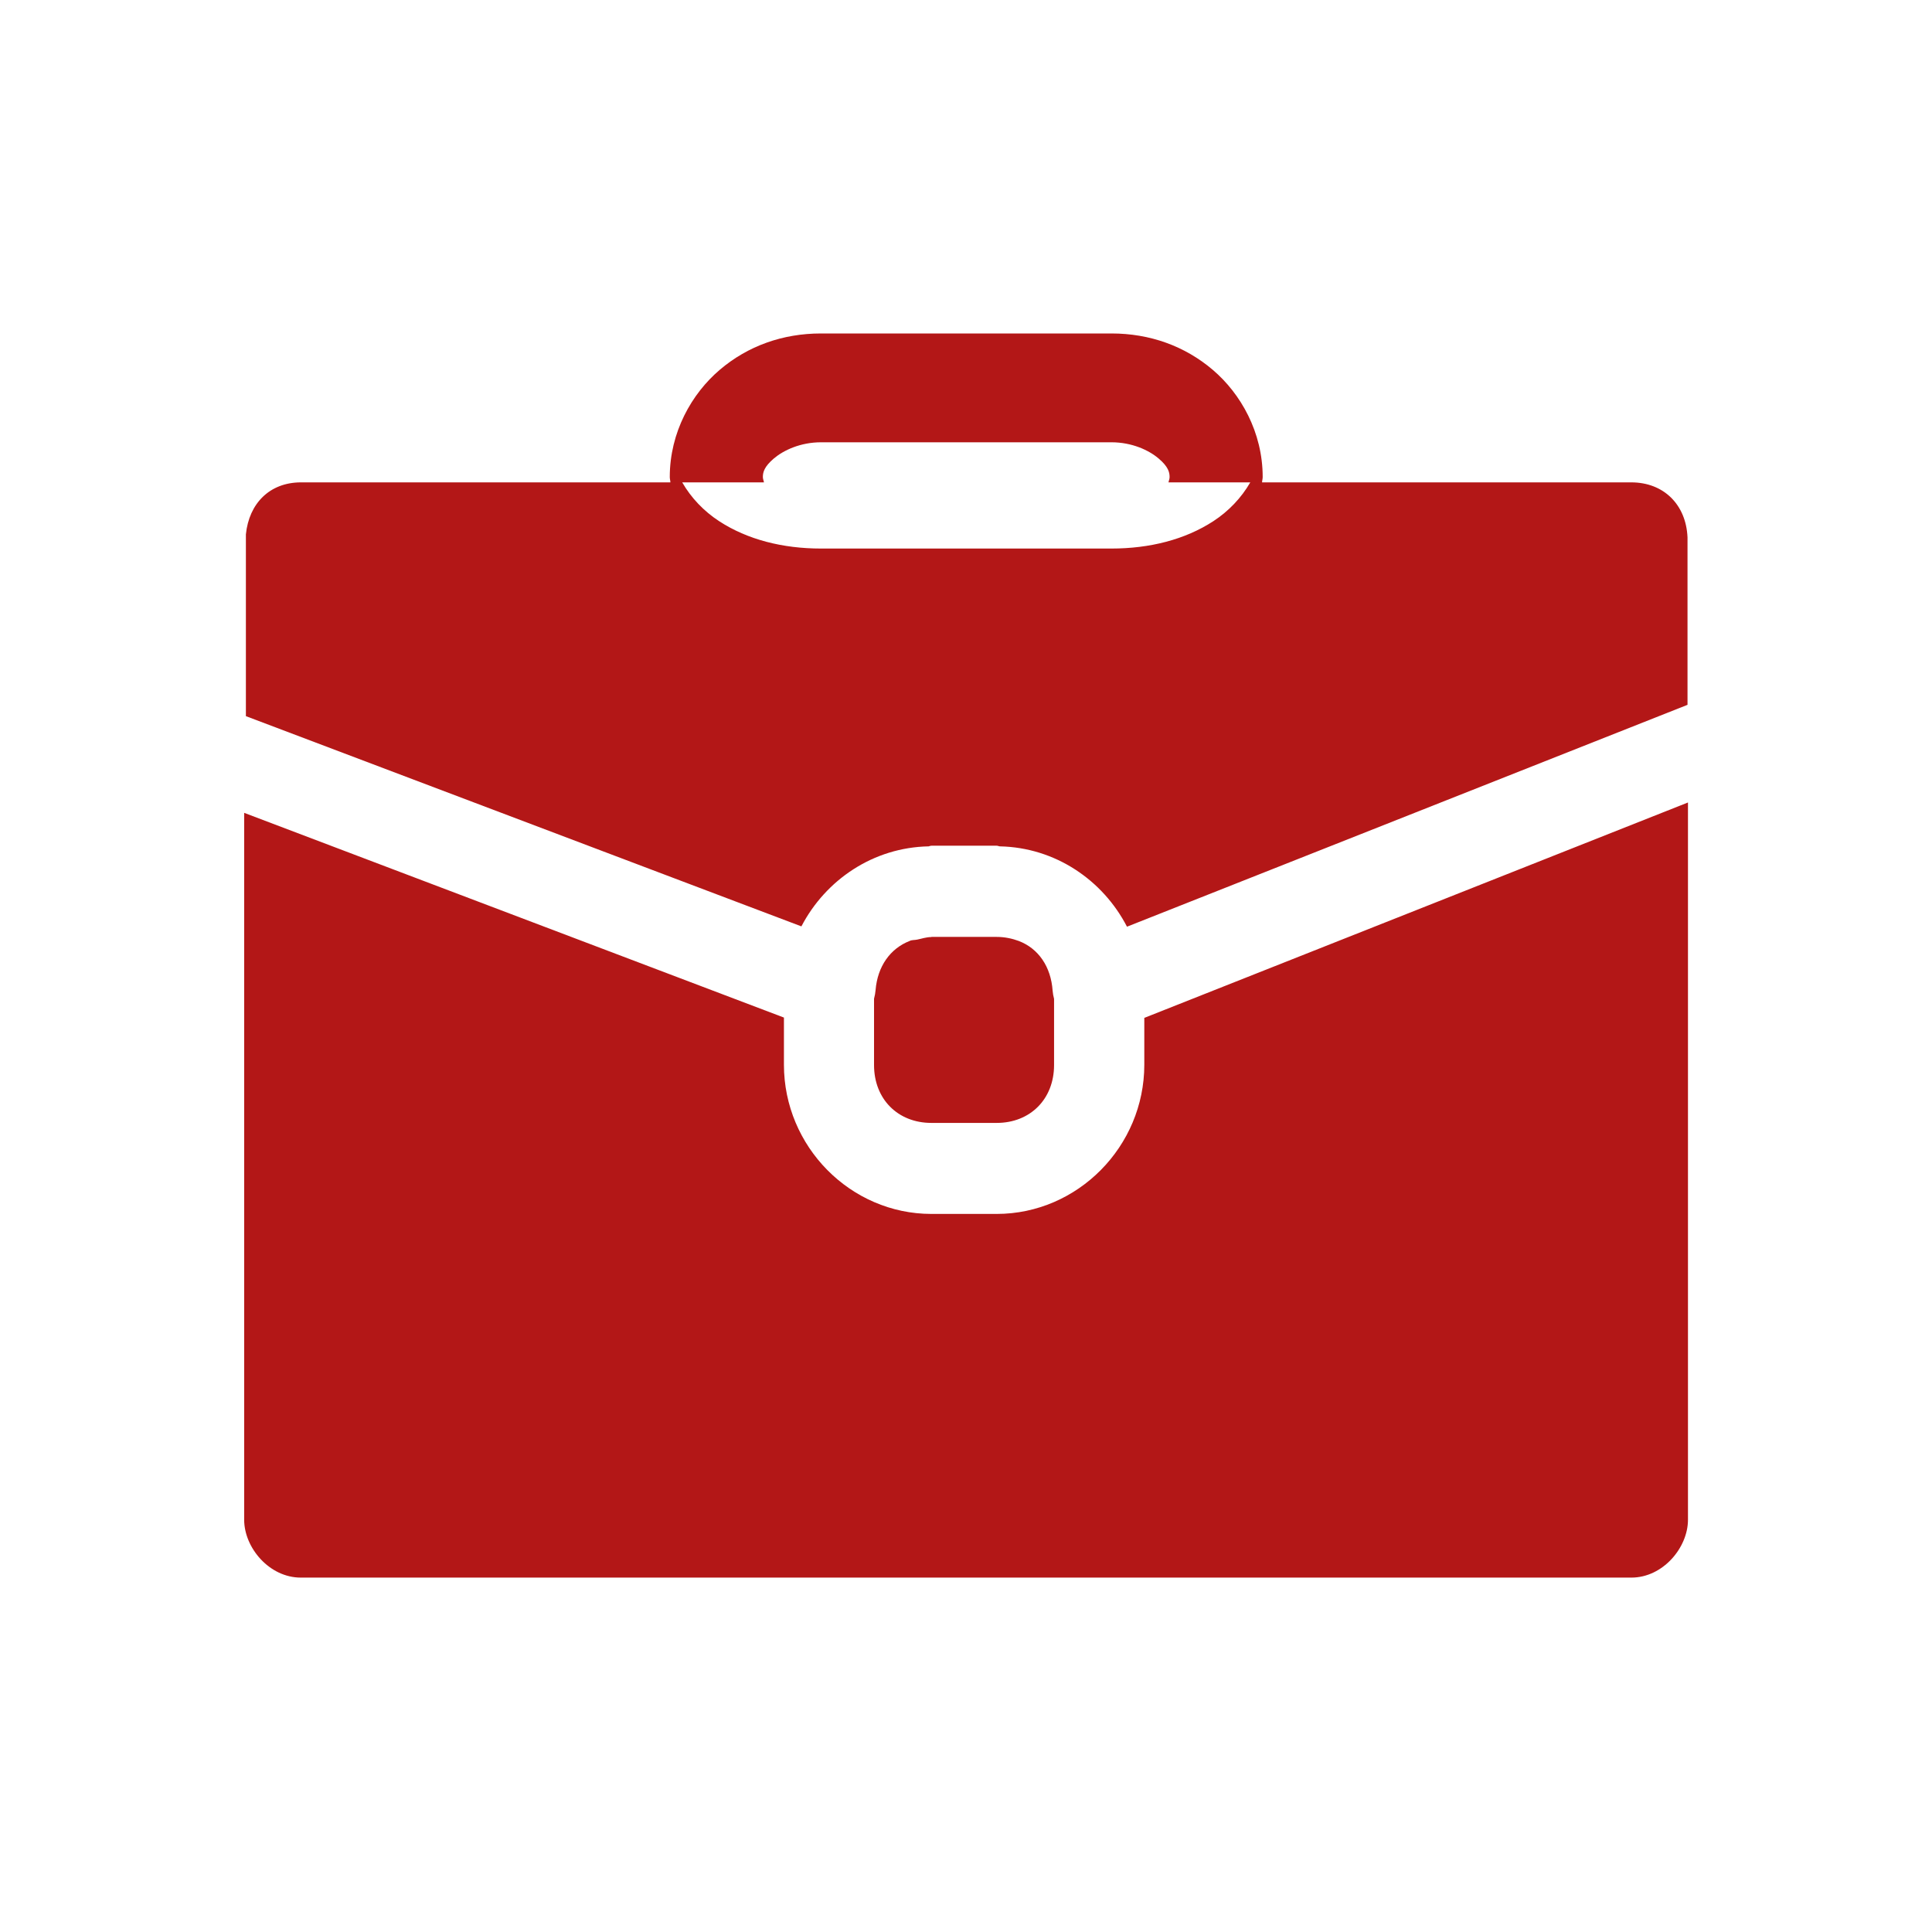 <svg width="55" height="55" viewBox="0 0 55 55" fill="none" xmlns="http://www.w3.org/2000/svg">
<path d="M23.373 9.493C22.285 9.493 21.291 9.846 20.491 10.527C19.691 11.207 19.067 12.306 19.067 13.58C19.067 13.632 19.083 13.68 19.085 13.732H8.567C7.681 13.732 7.089 14.329 7 15.213V20.387L22.814 26.372C23.507 25.043 24.865 24.123 26.439 24.094C26.466 24.085 26.488 24.076 26.515 24.076H28.377C28.408 24.076 28.437 24.094 28.467 24.094C30.039 24.128 31.394 25.05 32.083 26.381L48.04 20.065V15.298C48 14.367 47.364 13.732 46.438 13.732H35.928C35.93 13.68 35.946 13.632 35.946 13.58C35.946 12.306 35.323 11.207 34.523 10.527C33.723 9.847 32.729 9.493 31.64 9.493H23.373ZM23.373 12.591H31.64C32.225 12.591 32.707 12.817 32.983 13.052C33.259 13.286 33.296 13.445 33.296 13.58C33.296 13.637 33.273 13.681 33.265 13.732C34.059 13.732 34.518 13.731 35.593 13.732C35.34 14.171 34.976 14.554 34.541 14.837C33.734 15.362 32.729 15.616 31.64 15.616H23.373C22.285 15.616 21.28 15.363 20.473 14.837C20.038 14.554 19.673 14.171 19.421 13.732C20.762 13.732 20.765 13.732 21.748 13.732C21.741 13.681 21.717 13.637 21.717 13.58C21.717 13.445 21.755 13.286 22.03 13.052C22.307 12.817 22.788 12.591 23.373 12.591ZM48.053 22.845L32.576 28.977V30.311C32.576 32.639 30.678 34.558 28.373 34.558H26.515C24.21 34.558 22.317 32.639 22.317 30.311V28.968L6.951 23.14V43.264C6.951 44.061 7.667 44.911 8.562 44.911H46.442C47.338 44.911 48.053 44.06 48.053 43.264V22.845ZM26.515 26.672V26.676C26.369 26.676 26.243 26.722 26.113 26.748C26.04 26.765 25.96 26.753 25.893 26.788C25.341 27.004 24.981 27.513 24.926 28.185C24.919 28.268 24.904 28.35 24.882 28.431V30.32C24.882 31.287 25.558 31.967 26.515 31.967H28.373C29.33 31.967 30.007 31.287 30.007 30.32V28.435C29.986 28.359 29.973 28.281 29.966 28.203C29.918 27.519 29.563 27.003 29.004 26.788C28.817 26.719 28.605 26.672 28.377 26.672H26.515Z" fill="#B31717"/>
</svg>
